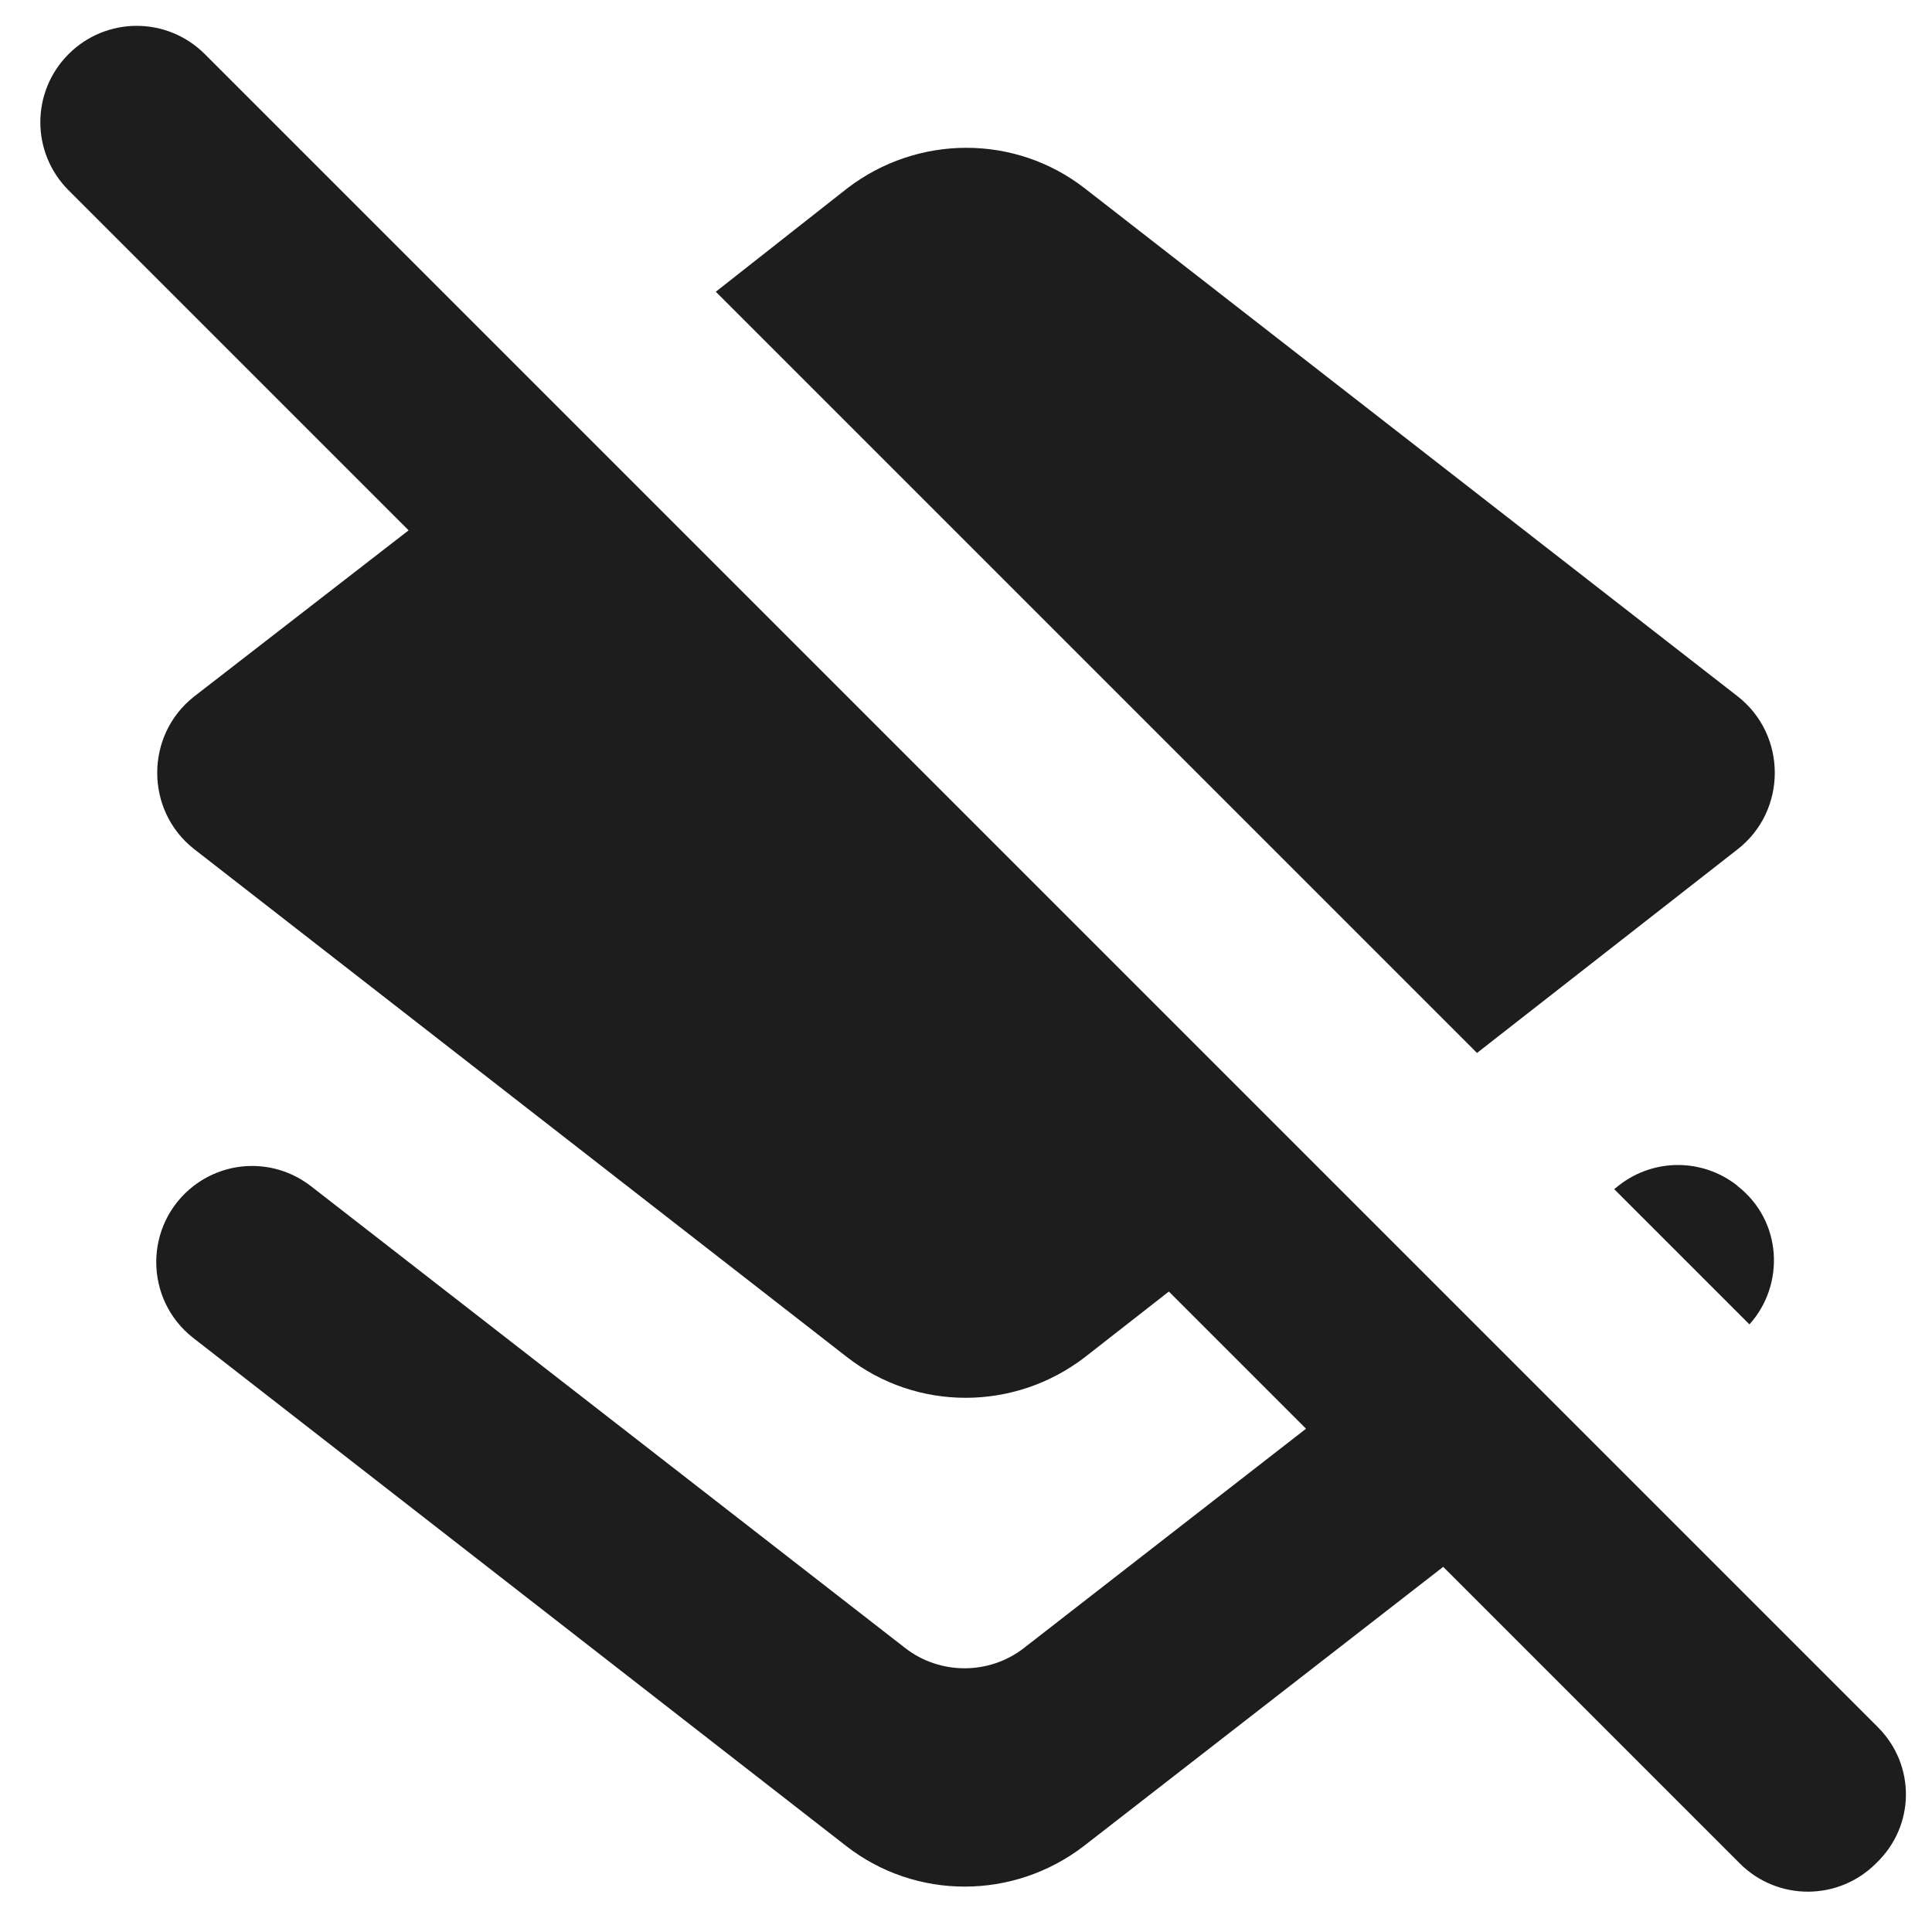 <?xml version="1.0" encoding="UTF-8"?>
<svg width="20px" height="20px" viewBox="0 0 20 20" version="1.1" xmlns="http://www.w3.org/2000/svg" xmlns:xlink="http://www.w3.org/1999/xlink">
    <!-- Generator: Sketch 52.5 (67469) - http://www.bohemiancoding.com/sketch -->
    <title>layers_clear</title>
    <desc>Created with Sketch.</desc>
    <g id="Icons" stroke="none" stroke-width="1" fill="none" fill-rule="evenodd">
        <g id="Rounded" transform="translate(-340, -3167)">
            <g id="Maps" transform="translate(100, 3068)">
                <g id="-Round-/-Maps-/-layers_clear" transform="translate(238, 98)">
                    <g>
                        <polygon id="Path" points="0 0 24 0 24 24 0 24"></polygon>
                        <path d="M19.99,9.79 C20.5,9.39 20.5,8.61 19.99,8.21 L13.23,2.95 C12.51,2.39 11.5,2.39 10.77,2.95 L9.41,4.02 L17.29,11.9 L19.99,9.79 Z M19.99,13.28 L19.98,13.27 C19.62,12.99 19.12,12.99 18.76,13.27 L18.71,13.31 L20.11,14.71 C20.48,14.3 20.45,13.64 19.99,13.28 Z M21.44,18.88 L4.12,1.56 C3.73,1.17 3.1,1.17 2.71,1.56 C2.32,1.95 2.32,2.58 2.71,2.97 L6.23,6.49 L4.01,8.21 C3.5,8.61 3.5,9.39 4.01,9.79 L10.77,15.05 C11.49,15.61 12.5,15.61 13.23,15.05 L14.1,14.37 L15.52,15.79 L12.6,18.06 C12.24,18.34 11.73,18.34 11.37,18.06 L5.22,13.28 C4.86,13 4.36,13 4,13.28 C3.49,13.68 3.49,14.45 4,14.85 L10.76,20.11 C11.48,20.67 12.49,20.67 13.22,20.11 L16.94,17.22 L20.01,20.29 C20.4,20.68 21.03,20.68 21.42,20.29 C21.83,19.9 21.83,19.27 21.44,18.88 Z" id="🔹-Icon-Color" fill="#1D1D1D"></path>
                    </g>
                </g>
            </g>
        </g>
    </g>
</svg>